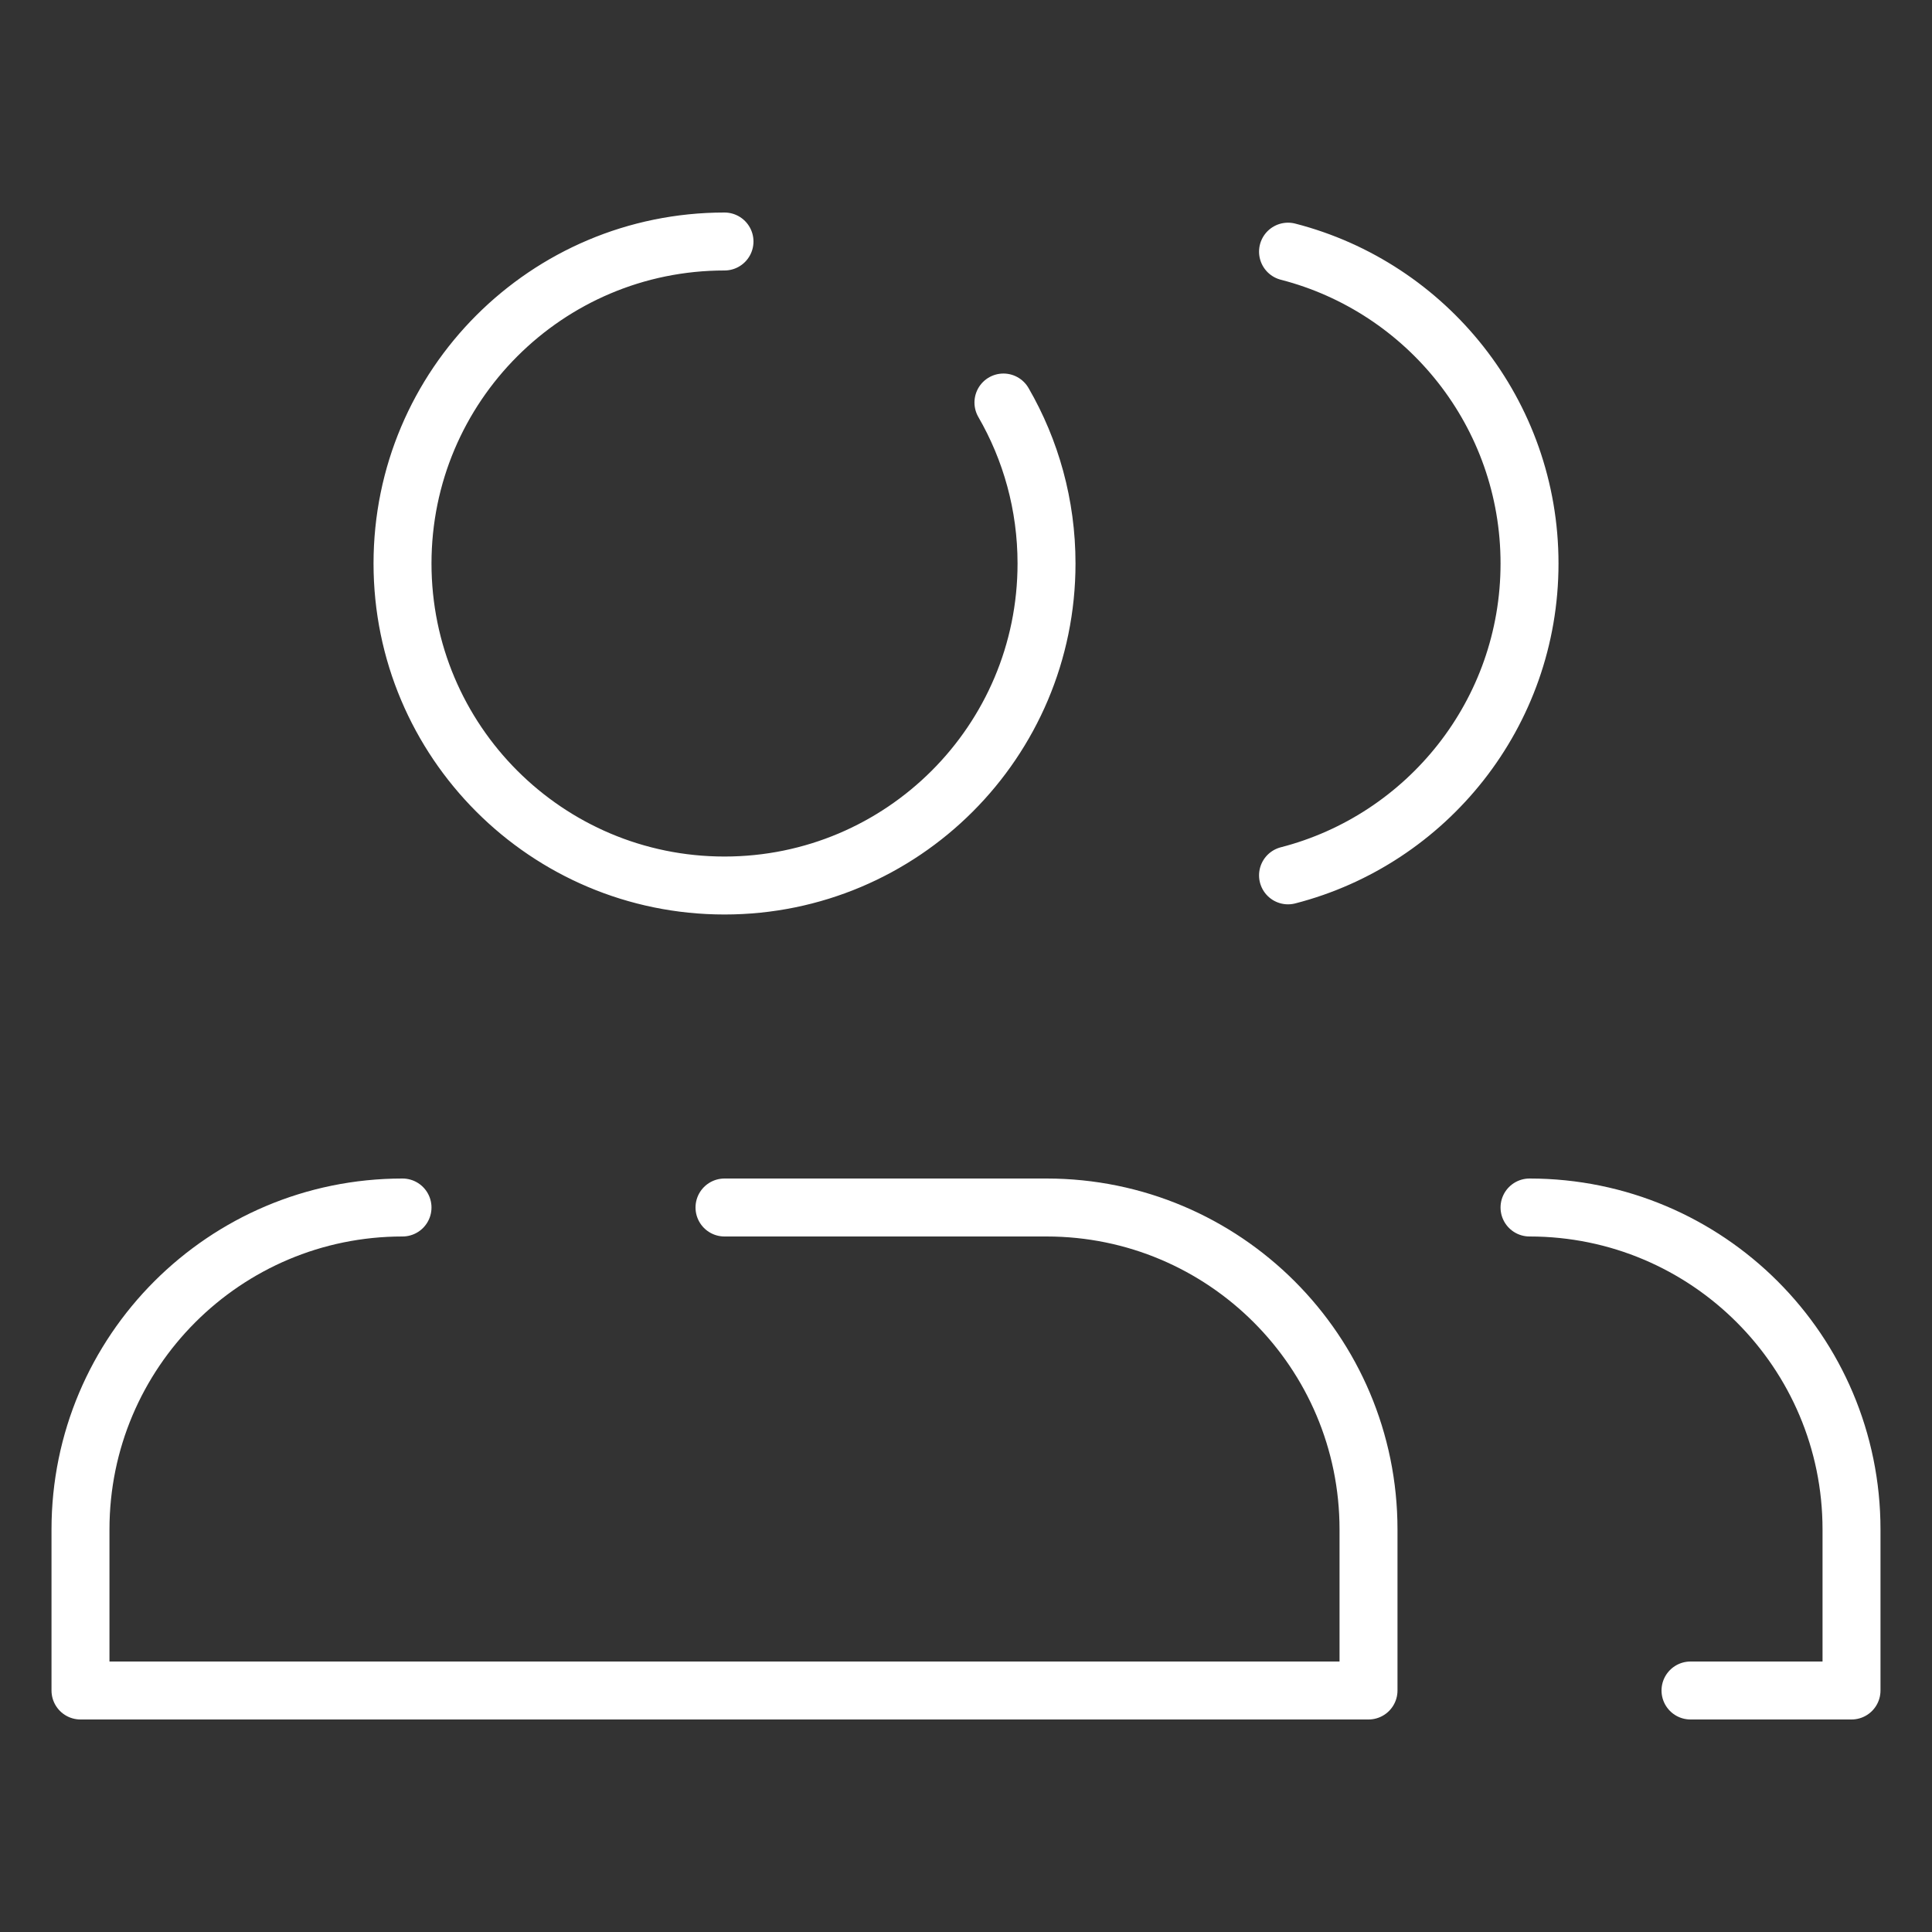 <svg width="50" height="50" viewBox="0 0 50 50" fill="none" xmlns="http://www.w3.org/2000/svg">
<rect x="0" y="0" width="50" height="50" fill="#333333" stroke="none"/>
<path d="M39.584 31.25C44.186 31.25 47.917 34.981 47.917 39.583V43.75H43.75M33.334 22.654C36.928 21.729 39.584 18.466 39.584 14.583C39.584 10.7 36.928 7.438 33.334 6.513M10.417 31.25C5.814 31.25 2.083 34.981 2.083 39.583V43.75H35.417V39.583C35.417 34.981 31.686 31.25 27.084 31.25H18.75M18.75 6.25C14.148 6.25 10.417 9.981 10.417 14.583C10.417 19.186 14.148 22.917 18.75 22.917C23.352 22.917 27.084 19.186 27.084 14.583C27.084 13.066 26.678 11.642 25.969 10.417" stroke="white" stroke-width="1.5" stroke-linecap="round" stroke-linejoin="round"/>
</svg>
